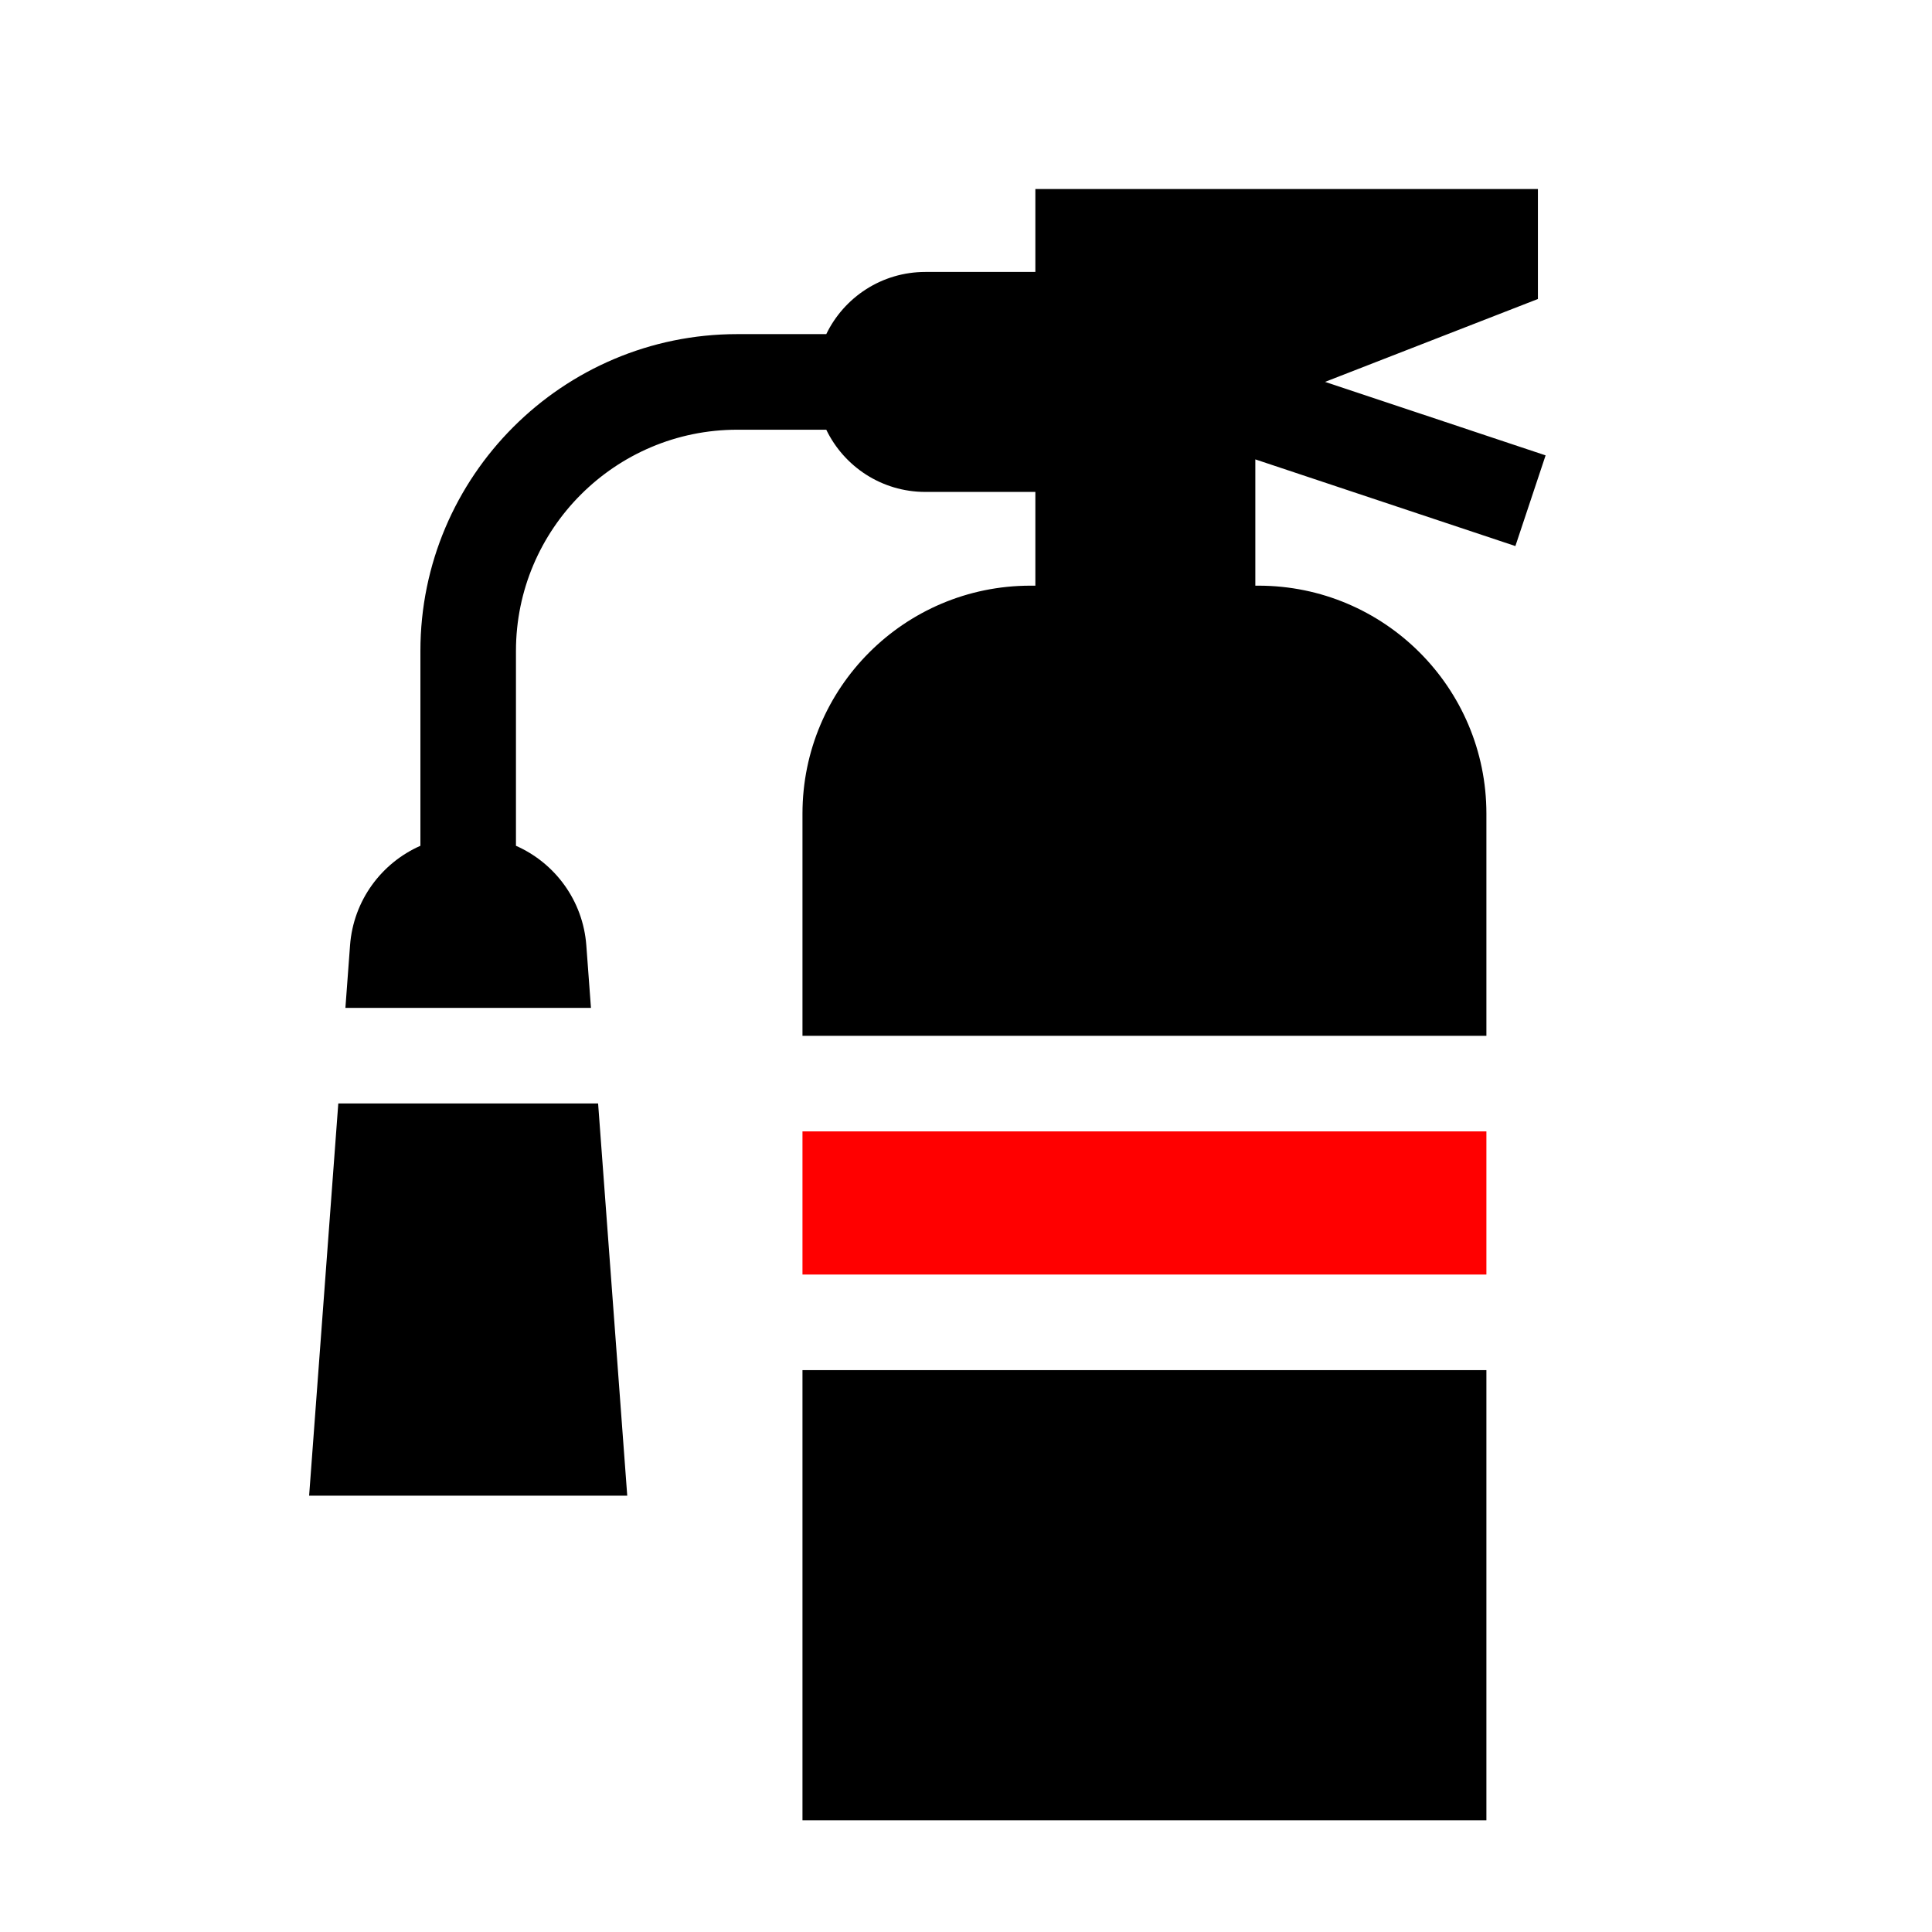 <svg width="50" height="50" viewBox="0 0 50 50" fill="none" xmlns="http://www.w3.org/2000/svg">
<g clip-path="url(#clip0)">
<path d="M38.468 29.28H20.768V32.985H38.468V29.28Z" fill="#FF0000"/>
<path d="M38.468 35.459H20.768V47.108H38.468V35.459Z" fill="black"/>
<path d="M13.353 16.847V21.889C14.36 22.333 15.088 23.304 15.174 24.467L15.294 26.084H8.939L9.059 24.467C9.145 23.304 9.873 22.333 10.88 21.889V16.847C10.88 12.326 14.558 8.647 19.08 8.647H21.384C21.844 7.695 22.819 7.038 23.948 7.038H26.795V4.892H39.801V7.738L34.292 9.883L40 11.785L39.218 14.132L32.488 11.889V15.157H32.568C35.826 15.157 38.468 17.799 38.468 21.057V26.806H20.768V21.057C20.768 17.799 23.409 15.157 26.668 15.157H26.795V12.731H23.948C22.819 12.731 21.844 12.074 21.384 11.121H19.08C15.922 11.121 13.353 13.69 13.353 16.847Z" fill="black"/>
<path d="M8.755 28.558H15.479L16.233 38.708H8L8.755 28.558Z" fill="black"/>
</g>
<defs>
<clipPath id="clip0">
<rect width="50" height="50" fill="white" transform="matrix(-1 0 0 1 50 0)"/>
</clipPath>
</defs>
</svg>
